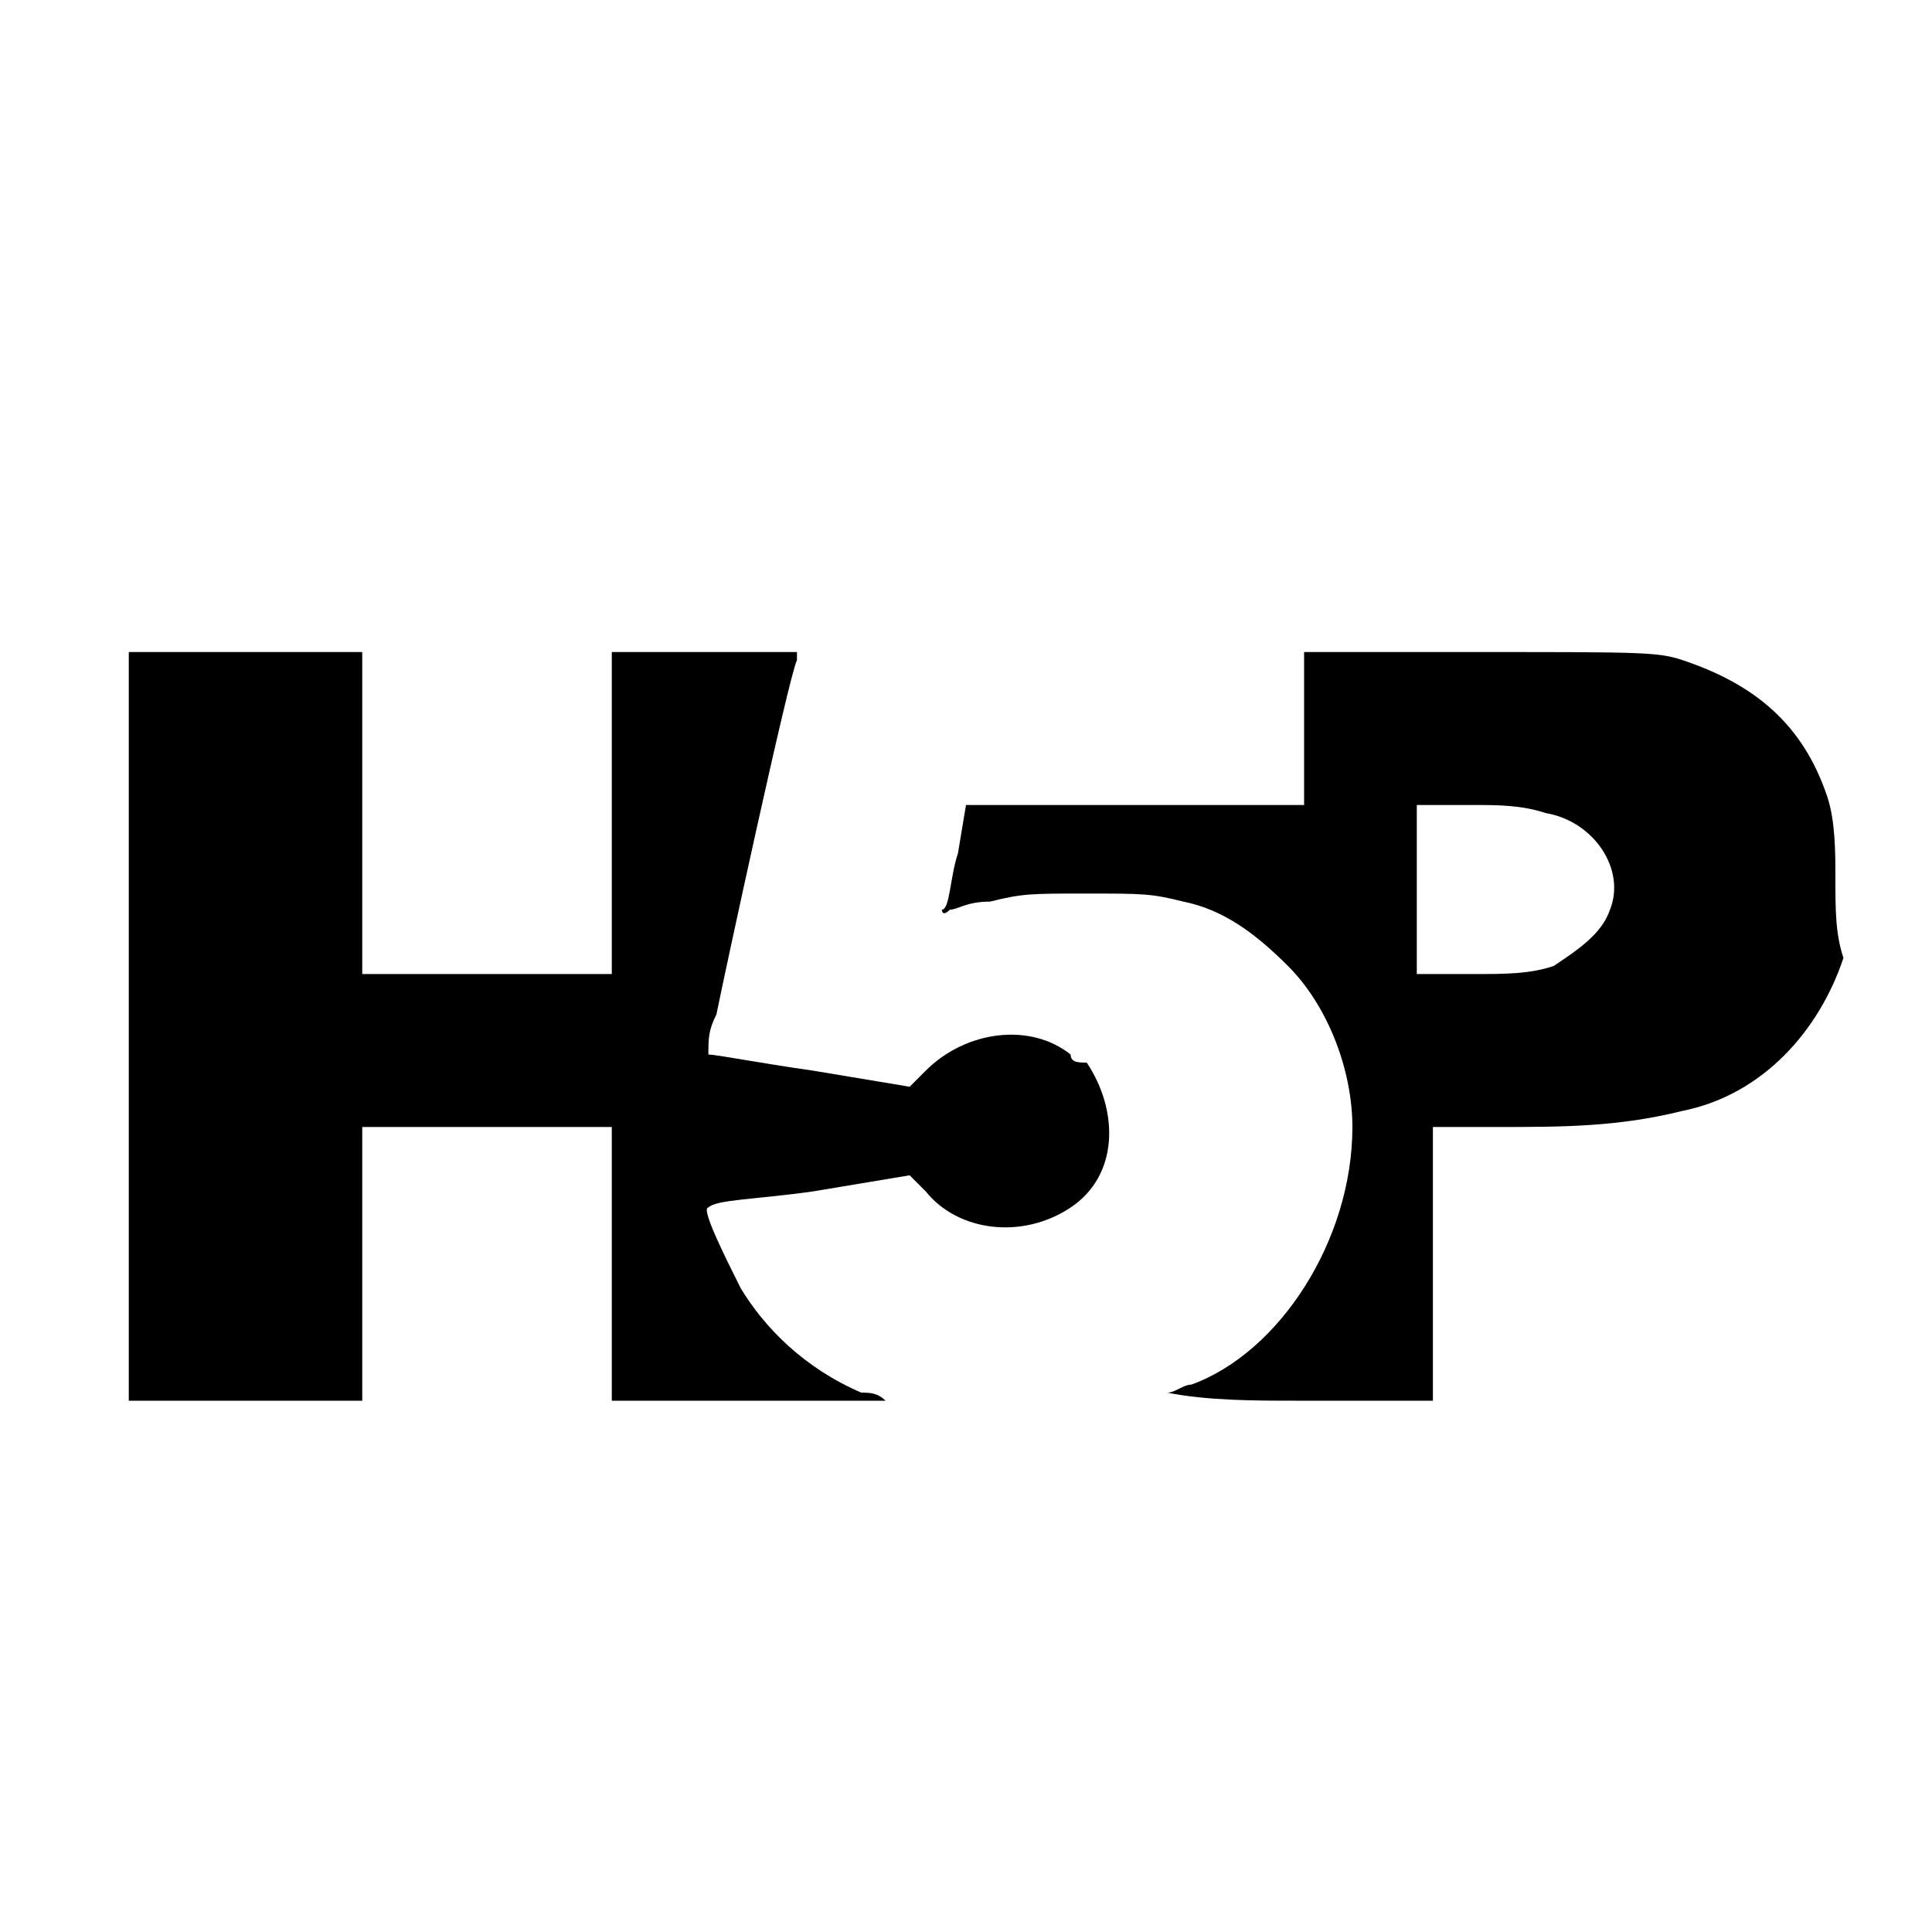 <?xml version="1.0" encoding="utf-8"?>
<!-- Generator: Adobe Illustrator 27.9.0, SVG Export Plug-In . SVG Version: 6.00 Build 0)  -->
<svg version="1.1" id="Layer_1" xmlns="http://www.w3.org/2000/svg" xmlns:xlink="http://www.w3.org/1999/xlink" x="0px" y="0px"
	 viewBox="0 0 24 24" style="enable-background:new 0 0 24 24;" xml:space="preserve">
<g>
	<path d="M13.3,13.1c-0.5-0.4-1.3-0.3-1.8,0.2l0,0l-0.2,0.2l-1.2-0.2c-0.7-0.1-1.2-0.2-1.3-0.2c0-0.2,0-0.3,0.1-0.5
		c0.1-0.5,0.9-4.2,1-4.4l0-0.1H7.6v4H4.5v-4H1.6v9.3h2.9V14h3.1v3.4h1.7c0.9,0,1.7,0,1.7,0c-0.1-0.1-0.2-0.1-0.3-0.1
		C10,17,9.5,16.5,9.2,16C9,15.6,8.7,15,8.8,15c0.1-0.1,0.6-0.1,1.3-0.2l1.2-0.2l0.2,0.2c0.4,0.5,1.2,0.6,1.8,0.2s0.6-1.2,0.2-1.8
		C13.4,13.2,13.3,13.2,13.3,13.1z"/>
	<path d="M22.8,10.9c0-0.3,0-0.7-0.1-1c-0.3-0.9-0.9-1.4-1.8-1.7c-0.3-0.1-0.5-0.1-2.5-0.1h-2.2v1.9H12l-0.1,0.6
		c-0.1,0.3-0.1,0.7-0.2,0.7c0,0,0,0.1,0.1,0c0.1,0,0.2-0.1,0.5-0.1c0.4-0.1,0.5-0.1,1.2-0.1c0.7,0,0.8,0,1.2,0.1
		c0.5,0.1,0.9,0.4,1.3,0.8c0.5,0.5,0.8,1.3,0.8,2c0,1.4-0.9,2.8-2,3.2c-0.1,0-0.2,0.1-0.3,0.1c0.5,0.1,1.1,0.1,1.6,0.1h1.7V14h0.8
		c0.8,0,1.5,0,2.3-0.2c1-0.2,1.7-1,2-1.9C22.8,11.6,22.8,11.3,22.8,10.9z M20,11.3c-0.1,0.3-0.4,0.5-0.7,0.7c-0.3,0.1-0.6,0.1-1,0.1
		l-0.7,0V10l0.7,0c0.3,0,0.6,0,0.9,0.1C19.8,10.2,20.2,10.8,20,11.3L20,11.3z"/>
</g>
</svg>
